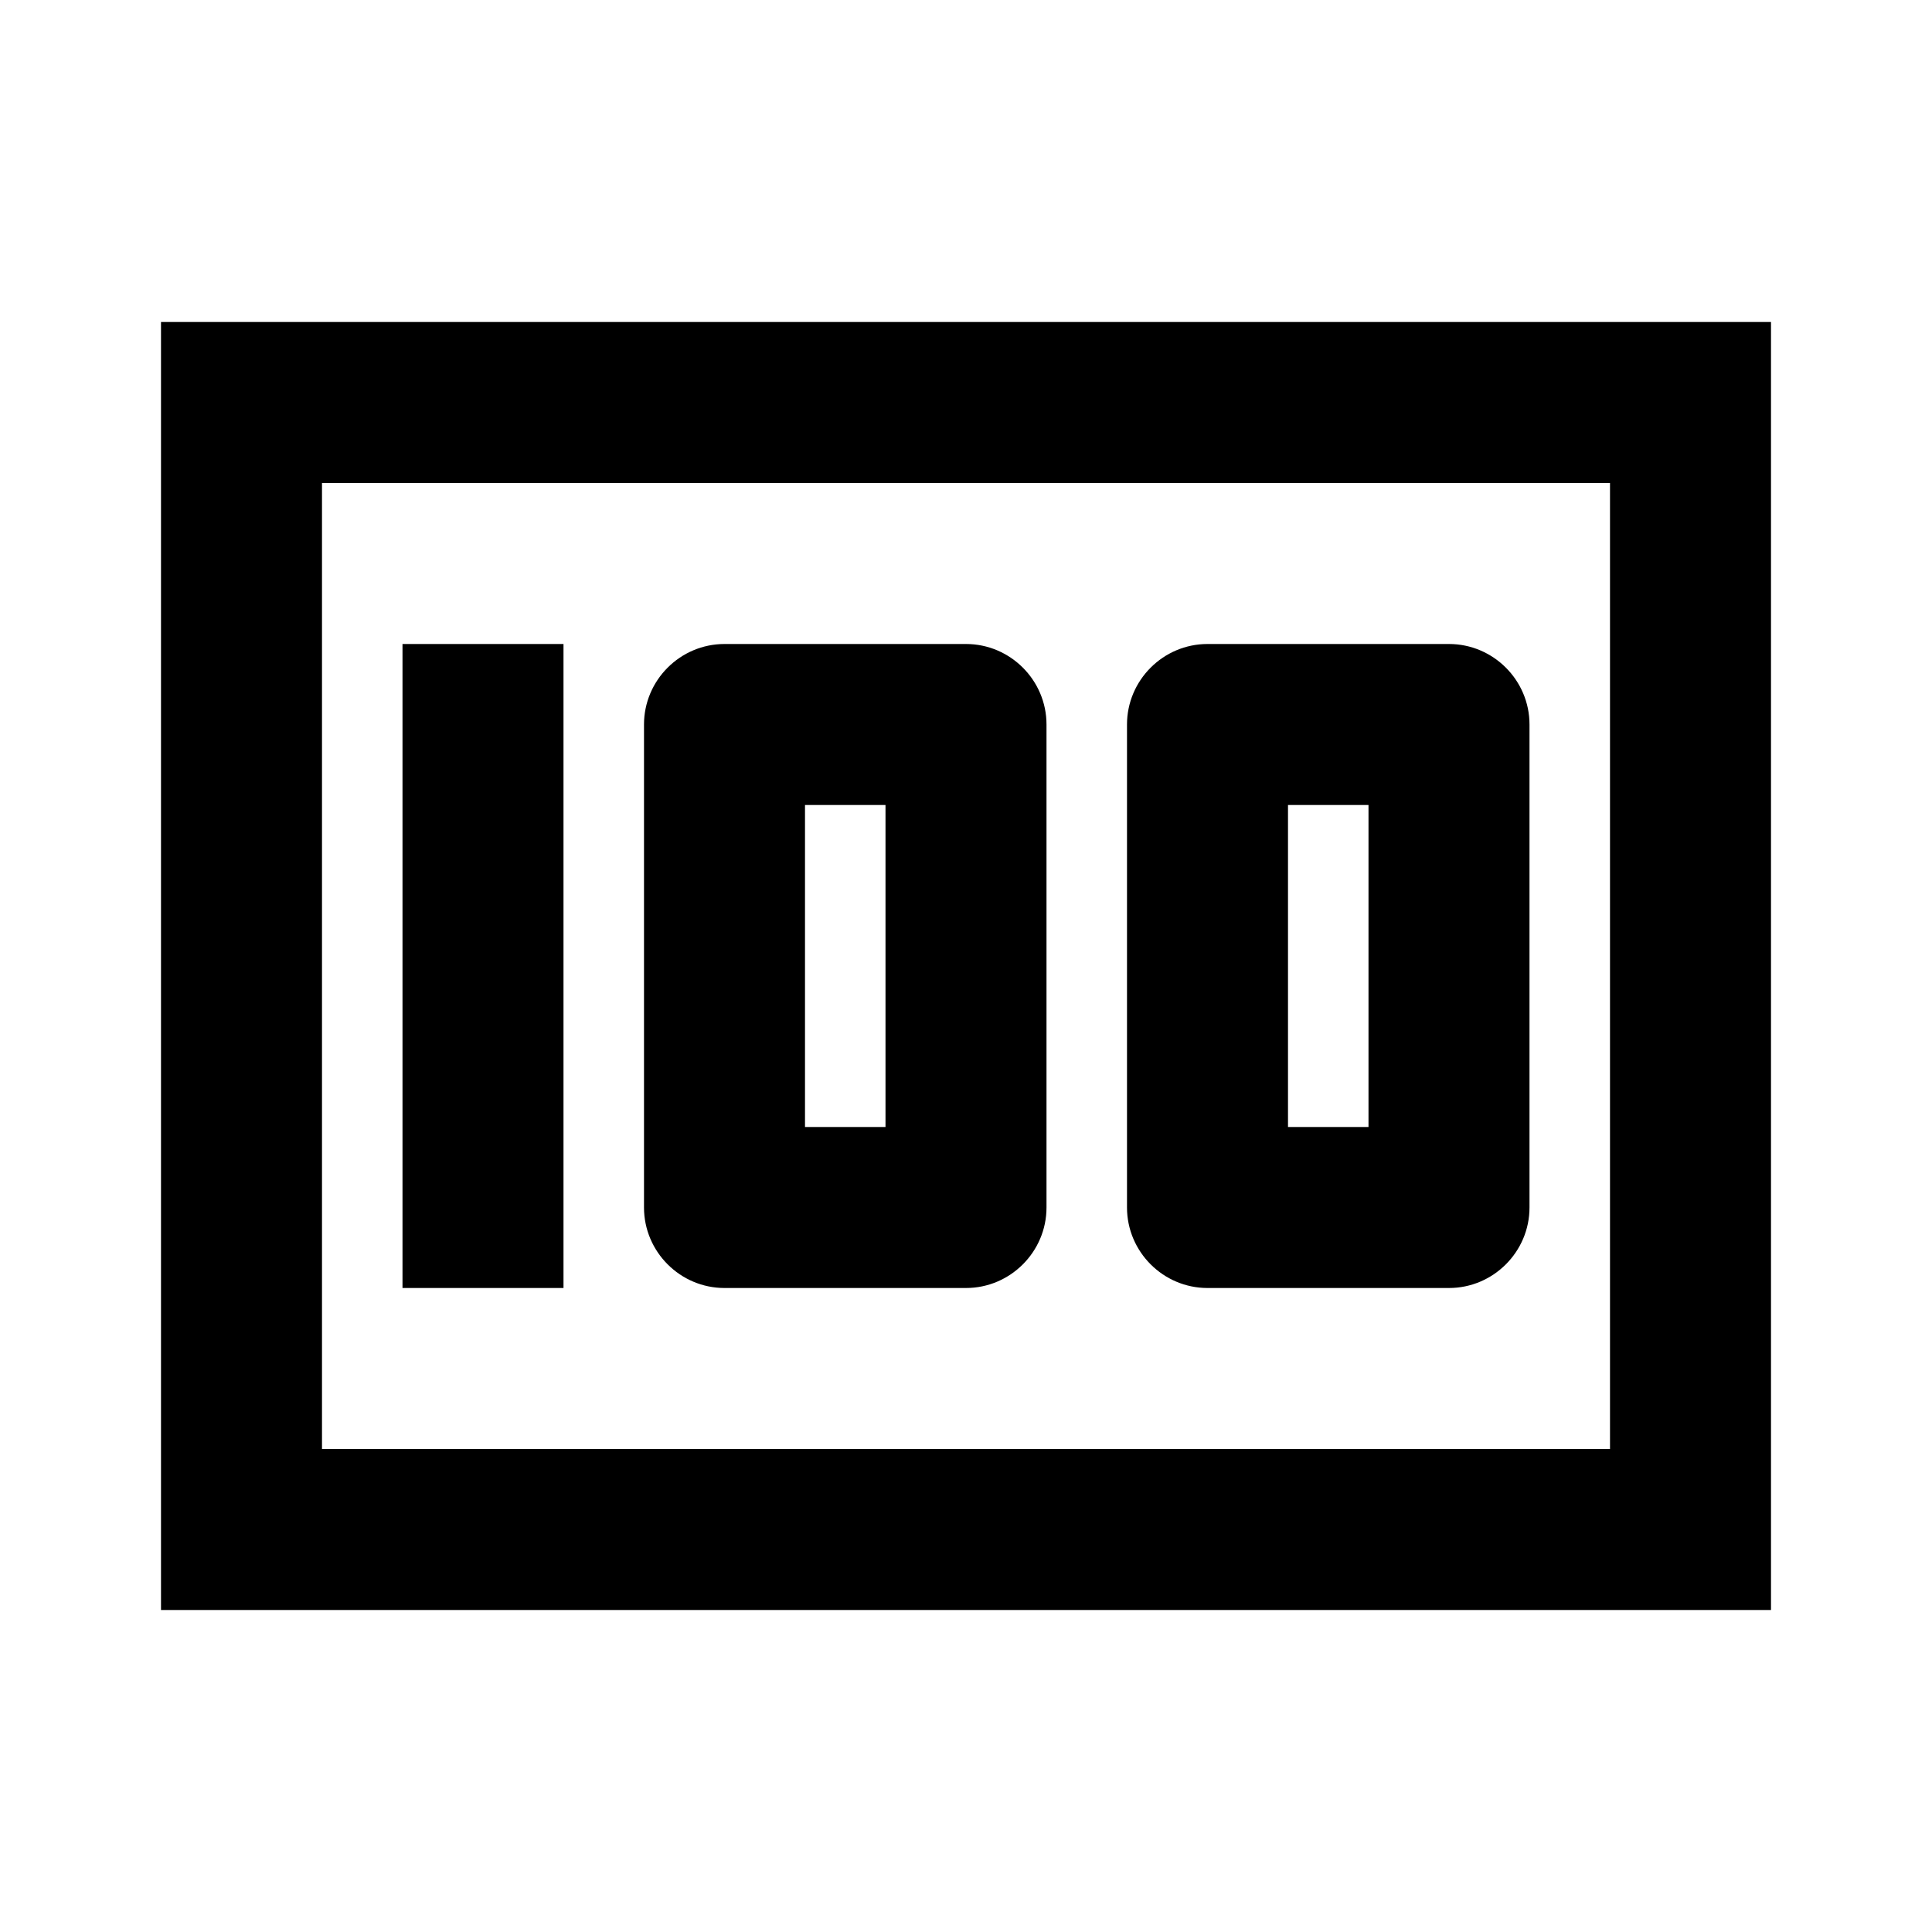 <svg xmlns="http://www.w3.org/2000/svg" viewBox="0 0 24 24" fill="currentColor"><path d="M0 0h24v24H0V0z" fill="none"/><path d="M5 8h2v8H5zm7 0H9c-.55 0-1 .45-1 1v6c0 .55.45 1 1 1h3c.55 0 1-.45 1-1V9c0-.55-.45-1-1-1zm-1 6h-1v-4h1v4zm7-6h-3c-.55 0-1 .45-1 1v6c0 .55.45 1 1 1h3c.55 0 1-.45 1-1V9c0-.55-.45-1-1-1zm-1 6h-1v-4h1v4z"/><path d="M4 6h16v12H4z" fill="none"/><path d="M2 4v16h20V4H2zm2 14V6h16v12H4z"/></svg>